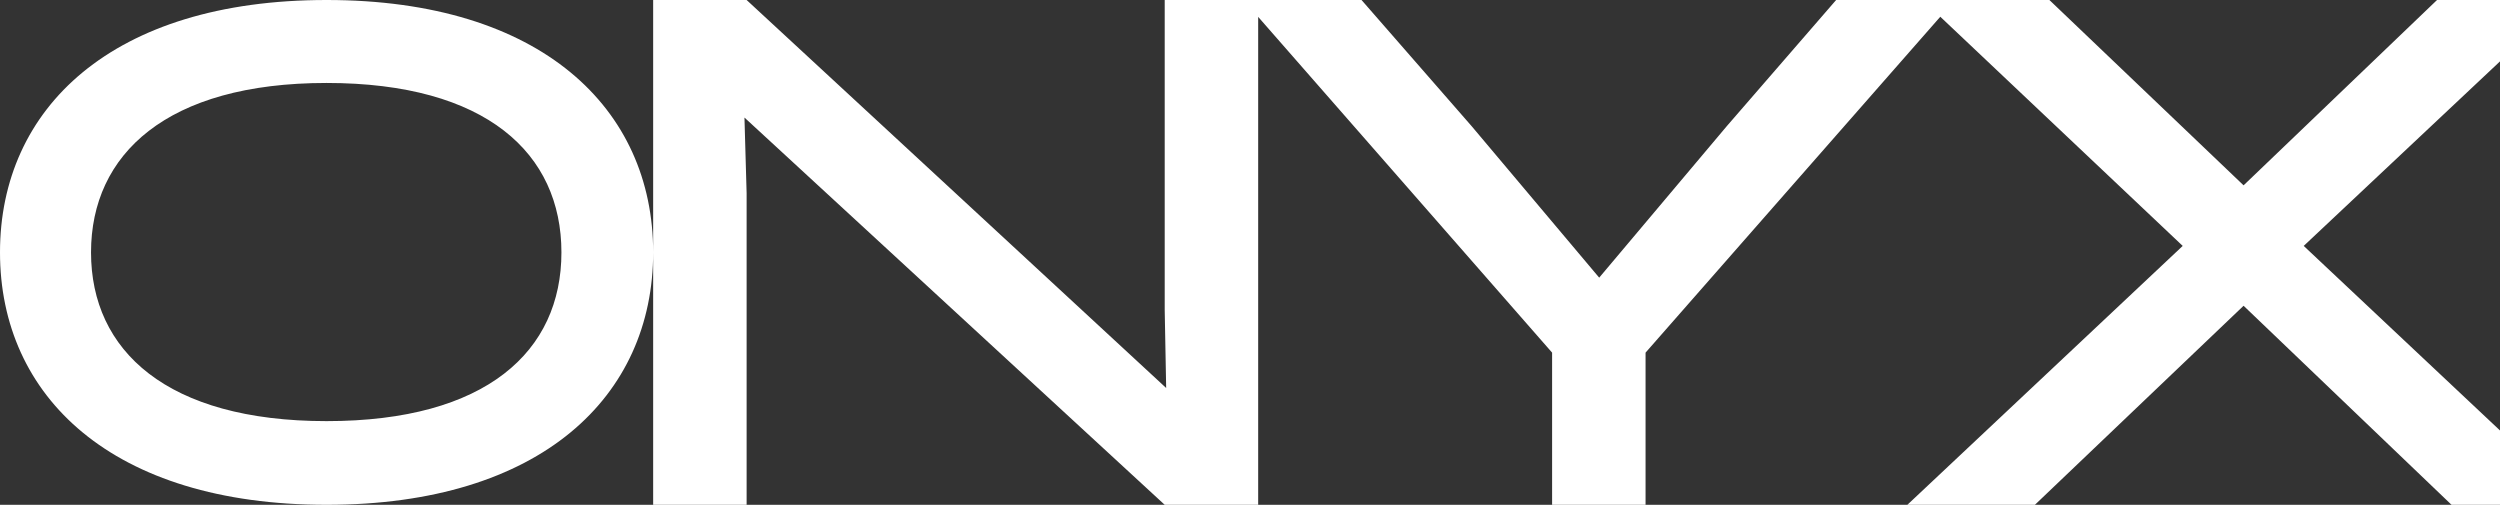 <?xml version="1.0" encoding="UTF-8"?> <svg xmlns="http://www.w3.org/2000/svg" width="1352" height="273" viewBox="0 0 1352 273" fill="none"><rect x="0" y="0" width="1352" height="273" fill="#333333" stroke="none"/><g clip-path="url(#clip0_2_12)"><path fill-rule="evenodd" clip-rule="evenodd" d="M0 136.493C0 58.706 60.5 0 176.613 0C292.726 0 353.226 58.706 353.226 136.493C353.226 214.28 292.726 273 176.613 273C60.5 273 0 214.28 0 136.493ZM353.226 136.493L353.226 273H403.772L403.772 104.517L402.603 63.573L629.873 273H680.419V9.122L839.376 190.706V273L889.921 273V190.706L1049.31 9.052L1180.41 132.99L1031.5 273H1100.48L1213.33 165.358L1325.79 273H1394.75L1245.85 132.99L1387.31 0L1317.95 0L1213.33 100.229L1108.31 0L1057.26 0L1039.74 0L992.983 0L933.821 68.254L864.845 150.155L795.884 68.254L736.314 0L680.419 0L672.45 0L629.873 0V167.698L630.662 209.819L403.772 0L353.226 0V136.493ZM49.227 136.493C49.227 189.596 90.19 227.744 176.613 227.744C263.036 227.744 303.622 189.973 303.622 136.493C303.622 83.014 263.036 44.866 176.613 44.866C90.19 44.866 49.227 83.39 49.227 136.493Z" fill="white"></path></g><defs><clipPath id="clip0_2_12"><rect width="1352" height="273" fill="white"></rect></clipPath></defs></svg> 